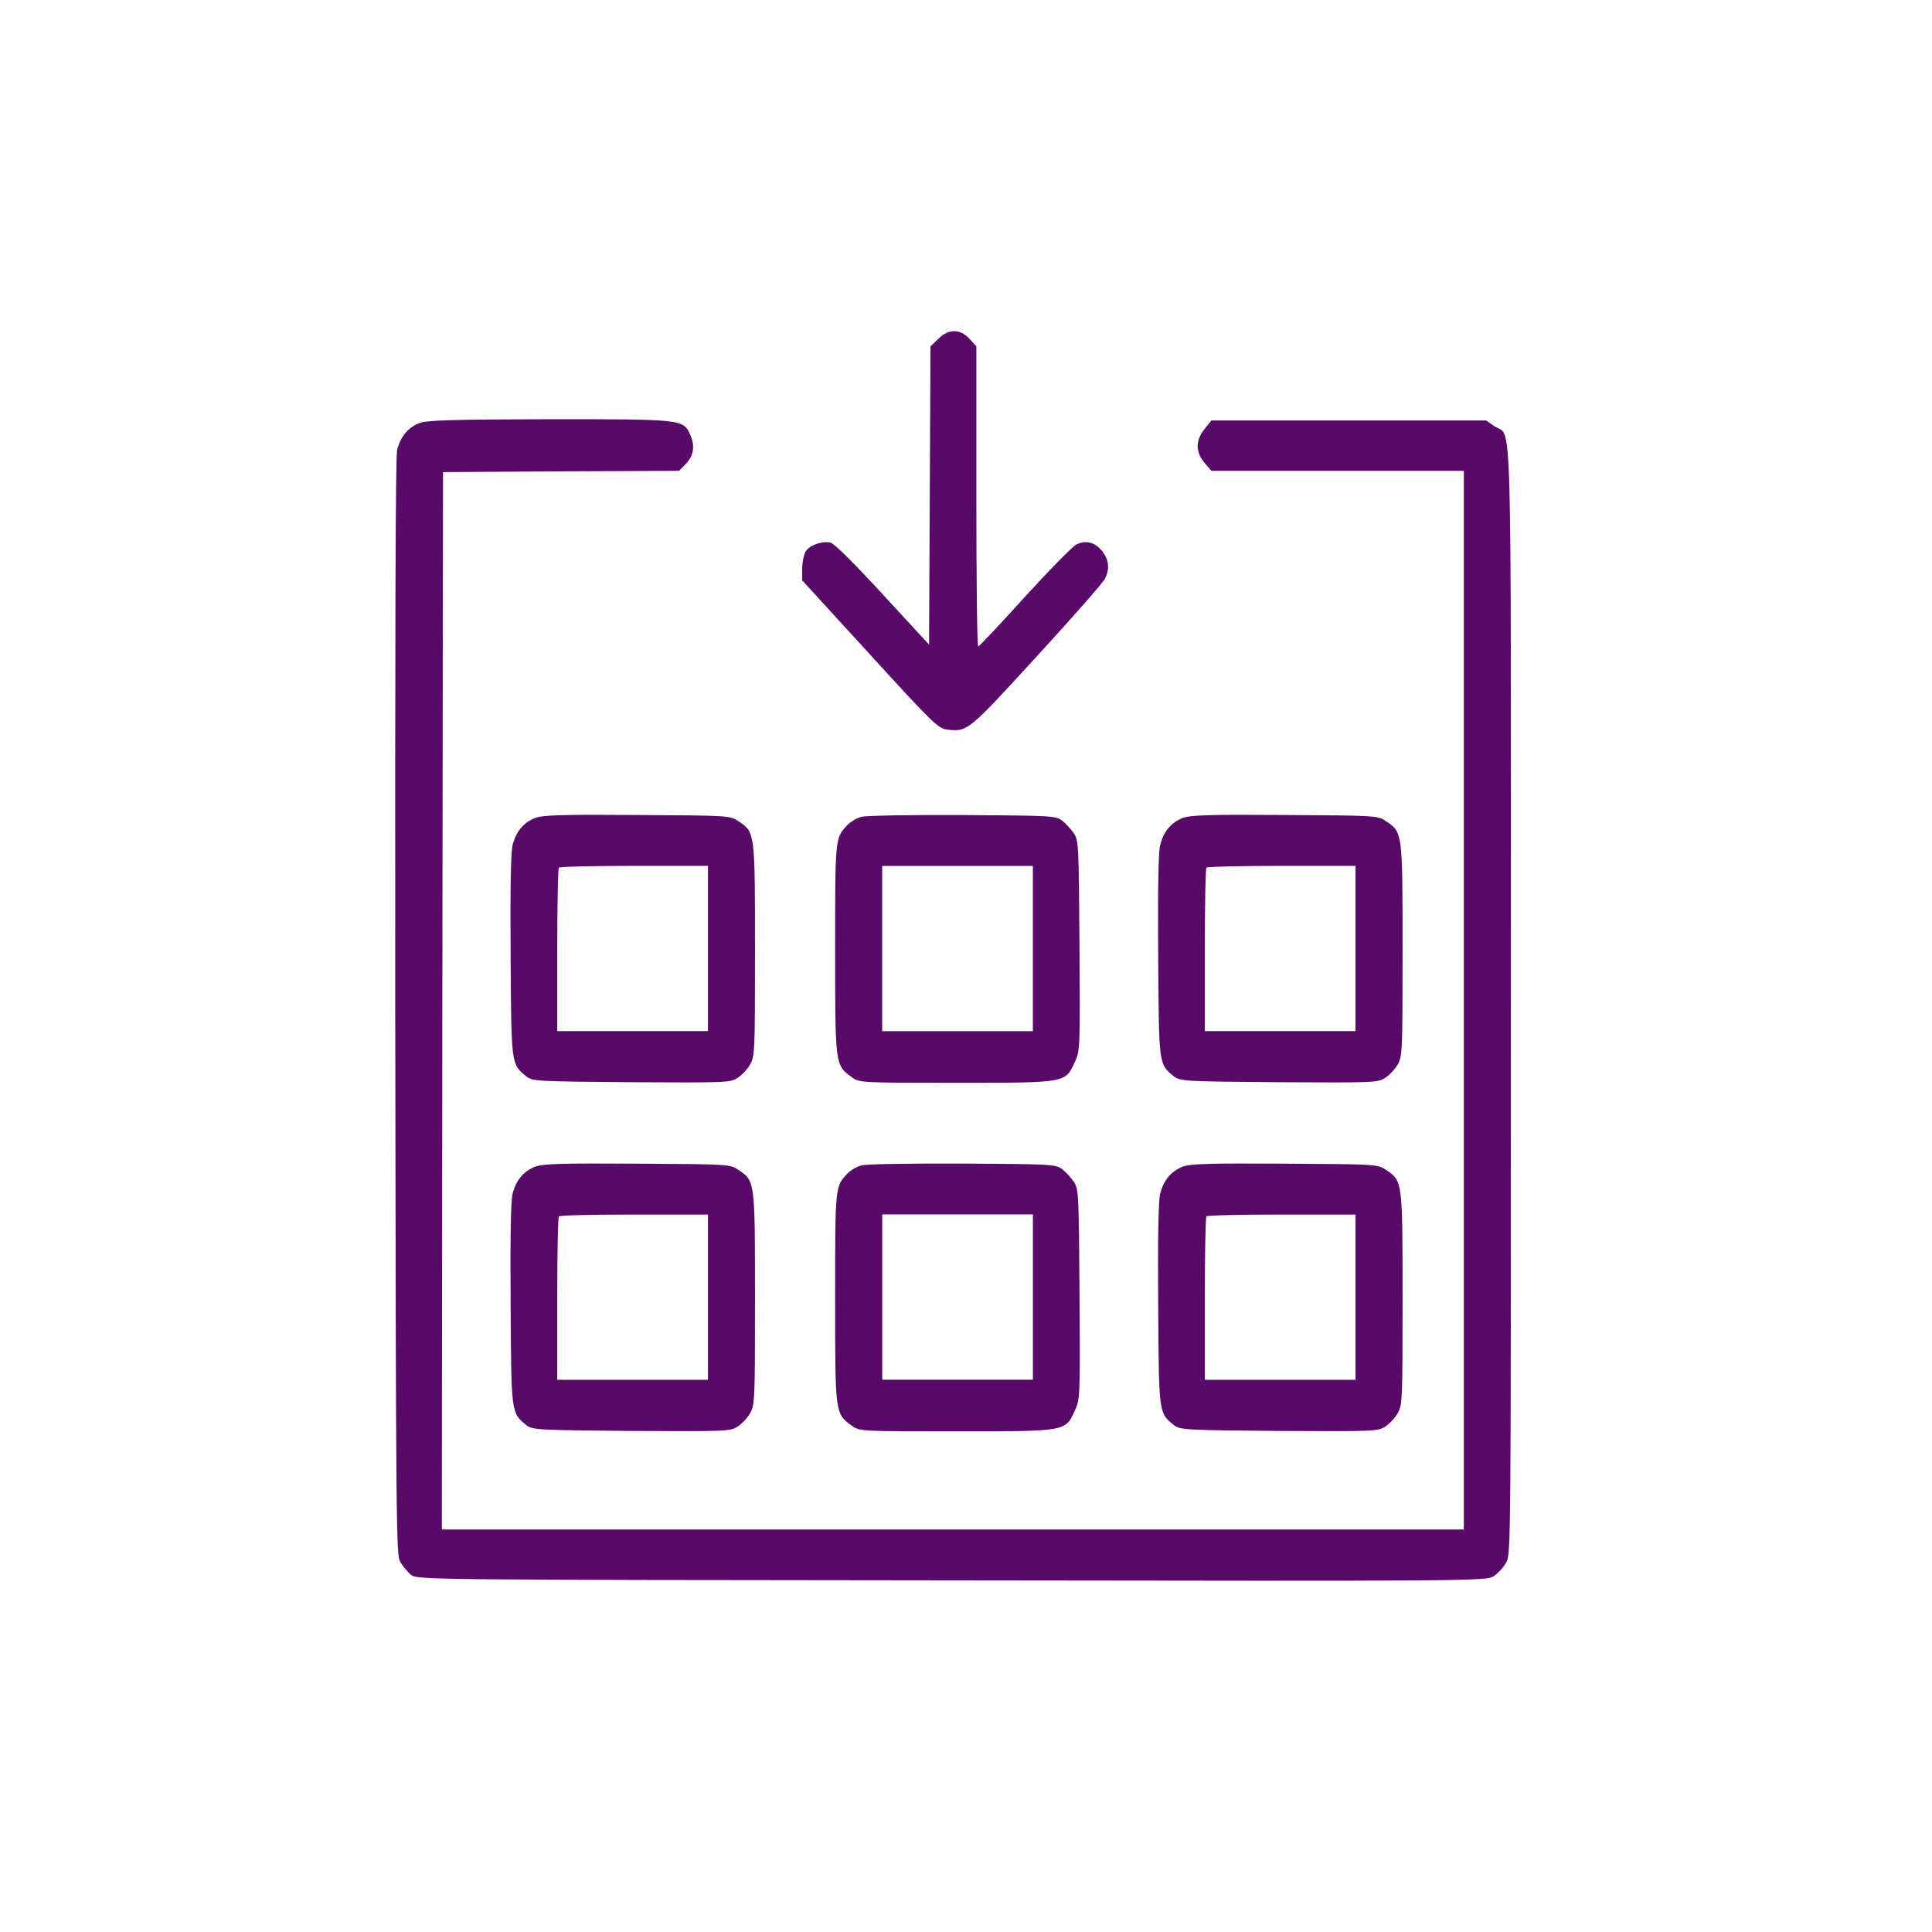 <svg xmlns="http://www.w3.org/2000/svg" width="44" height="44" viewBox="0 0 44 44" fill="none"><path d="M21.368 7.718L21.191 7.888L21.175 11.287L21.159 14.68L20.102 13.534C19.442 12.816 18.997 12.375 18.912 12.357C18.708 12.316 18.445 12.416 18.349 12.557C18.306 12.634 18.268 12.81 18.268 12.951V13.216L19.812 14.904C21.244 16.474 21.368 16.591 21.566 16.615C22.033 16.674 22.049 16.656 23.615 14.945C24.424 14.063 25.122 13.269 25.165 13.181C25.277 12.951 25.256 12.752 25.106 12.557C24.945 12.352 24.736 12.293 24.516 12.399C24.43 12.44 23.899 12.981 23.336 13.598C22.778 14.216 22.301 14.722 22.279 14.722C22.253 14.722 22.236 13.187 22.236 11.305V7.888L22.081 7.718C21.866 7.483 21.604 7.483 21.368 7.718Z" fill="#580A69"></path><path d="M9.554 9.635C9.291 9.735 9.119 9.947 9.044 10.247C9.007 10.405 8.996 14.404 9.001 22.931C9.017 34.898 9.023 35.398 9.114 35.568C9.168 35.662 9.28 35.797 9.355 35.862C9.5 35.98 9.597 35.98 21.674 35.992C33.745 36.009 33.847 36.009 34.024 35.892C34.12 35.827 34.244 35.692 34.303 35.586C34.41 35.392 34.41 35.262 34.41 22.819C34.41 8.812 34.442 9.982 34.04 9.711L33.847 9.576H30.721H27.589L27.433 9.77C27.224 10.029 27.224 10.294 27.433 10.541L27.589 10.723H30.463H33.338V22.778V34.833H21.7H10.063L10.074 22.79L10.09 10.752L12.777 10.735L15.463 10.723L15.603 10.582C15.796 10.388 15.834 10.17 15.726 9.917C15.565 9.547 15.576 9.547 12.519 9.547C10.288 9.553 9.725 9.57 9.554 9.635Z" fill="#580A69"></path><path d="M12.181 18.632C11.918 18.737 11.747 18.943 11.672 19.255C11.634 19.414 11.618 20.255 11.629 21.766C11.645 24.265 11.64 24.23 11.983 24.512C12.122 24.624 12.224 24.63 14.38 24.647C16.552 24.659 16.638 24.659 16.809 24.541C16.906 24.477 17.029 24.342 17.088 24.236C17.19 24.048 17.195 23.93 17.195 21.642C17.195 18.955 17.195 18.955 16.825 18.708C16.632 18.573 16.611 18.573 14.514 18.561C12.782 18.549 12.358 18.561 12.181 18.632ZM16.123 21.601V23.483H14.407H12.691V21.642C12.691 20.625 12.707 19.778 12.728 19.761C12.744 19.737 13.517 19.72 14.444 19.72H16.123V21.601Z" fill="#580A69"></path><path d="M19.619 18.603C19.523 18.627 19.378 18.709 19.303 18.785C19.019 19.085 19.019 19.062 19.019 21.614C19.019 24.254 19.019 24.254 19.389 24.525C19.571 24.66 19.571 24.66 21.775 24.66C24.296 24.66 24.258 24.666 24.478 24.19C24.596 23.925 24.601 23.919 24.585 21.532C24.569 19.221 24.564 19.138 24.457 18.98C24.398 18.891 24.28 18.762 24.199 18.697C24.054 18.58 23.985 18.574 21.925 18.562C20.756 18.556 19.716 18.574 19.619 18.603ZM23.523 21.602V23.484H21.807H20.091V21.602V19.721H21.807H23.523V21.602Z" fill="#580A69"></path><path d="M26.929 18.632C26.666 18.737 26.495 18.943 26.42 19.255C26.382 19.414 26.366 20.255 26.377 21.766C26.393 24.265 26.387 24.23 26.731 24.512C26.87 24.624 26.972 24.63 29.128 24.647C31.3 24.659 31.386 24.659 31.557 24.541C31.654 24.477 31.777 24.342 31.836 24.236C31.938 24.048 31.943 23.93 31.943 21.642C31.943 18.955 31.943 18.955 31.573 18.708C31.38 18.573 31.359 18.573 29.262 18.561C27.53 18.549 27.106 18.561 26.929 18.632ZM30.871 21.601V23.483H29.155H27.439V21.642C27.439 20.625 27.455 19.778 27.476 19.761C27.492 19.737 28.264 19.72 29.192 19.72H30.871V21.601Z" fill="#580A69"></path><path d="M12.181 26.573C11.918 26.679 11.747 26.885 11.672 27.196C11.634 27.355 11.618 28.196 11.629 29.707C11.645 32.206 11.64 32.171 11.983 32.453C12.122 32.565 12.224 32.571 14.38 32.589C16.552 32.6 16.638 32.6 16.809 32.483C16.906 32.418 17.029 32.283 17.088 32.177C17.19 31.989 17.195 31.871 17.195 29.584C17.195 26.896 17.195 26.896 16.825 26.649C16.632 26.514 16.611 26.514 14.514 26.502C12.782 26.491 12.358 26.502 12.181 26.573ZM16.123 29.543V31.424H14.407H12.691V29.584C12.691 28.567 12.707 27.72 12.728 27.702C12.744 27.678 13.517 27.661 14.444 27.661H16.123V29.543Z" fill="#580A69"></path><path d="M19.62 26.541C19.523 26.564 19.378 26.647 19.303 26.723C19.019 27.023 19.019 26.999 19.019 29.552C19.019 32.192 19.019 32.192 19.389 32.462C19.572 32.598 19.572 32.598 21.776 32.598C24.296 32.598 24.259 32.603 24.479 32.127C24.596 31.863 24.602 31.857 24.586 29.469C24.57 27.158 24.564 27.076 24.457 26.917C24.398 26.829 24.28 26.7 24.2 26.635C24.055 26.517 23.985 26.511 21.926 26.5C20.757 26.494 19.716 26.511 19.62 26.541ZM23.524 29.54V31.422H21.808H20.092V29.54V27.658H21.808H23.524V29.54Z" fill="#580A69"></path><path d="M26.929 26.573C26.666 26.679 26.495 26.885 26.42 27.196C26.382 27.355 26.366 28.196 26.377 29.707C26.393 32.206 26.387 32.171 26.731 32.453C26.87 32.565 26.972 32.571 29.128 32.589C31.3 32.6 31.386 32.6 31.557 32.483C31.654 32.418 31.777 32.283 31.836 32.177C31.938 31.989 31.943 31.871 31.943 29.584C31.943 26.896 31.943 26.896 31.573 26.649C31.38 26.514 31.359 26.514 29.262 26.502C27.53 26.491 27.106 26.502 26.929 26.573ZM30.871 29.543V31.424H29.155H27.439V29.584C27.439 28.567 27.455 27.72 27.476 27.702C27.492 27.678 28.264 27.661 29.192 27.661H30.871V29.543Z" fill="#580A69"></path></svg>